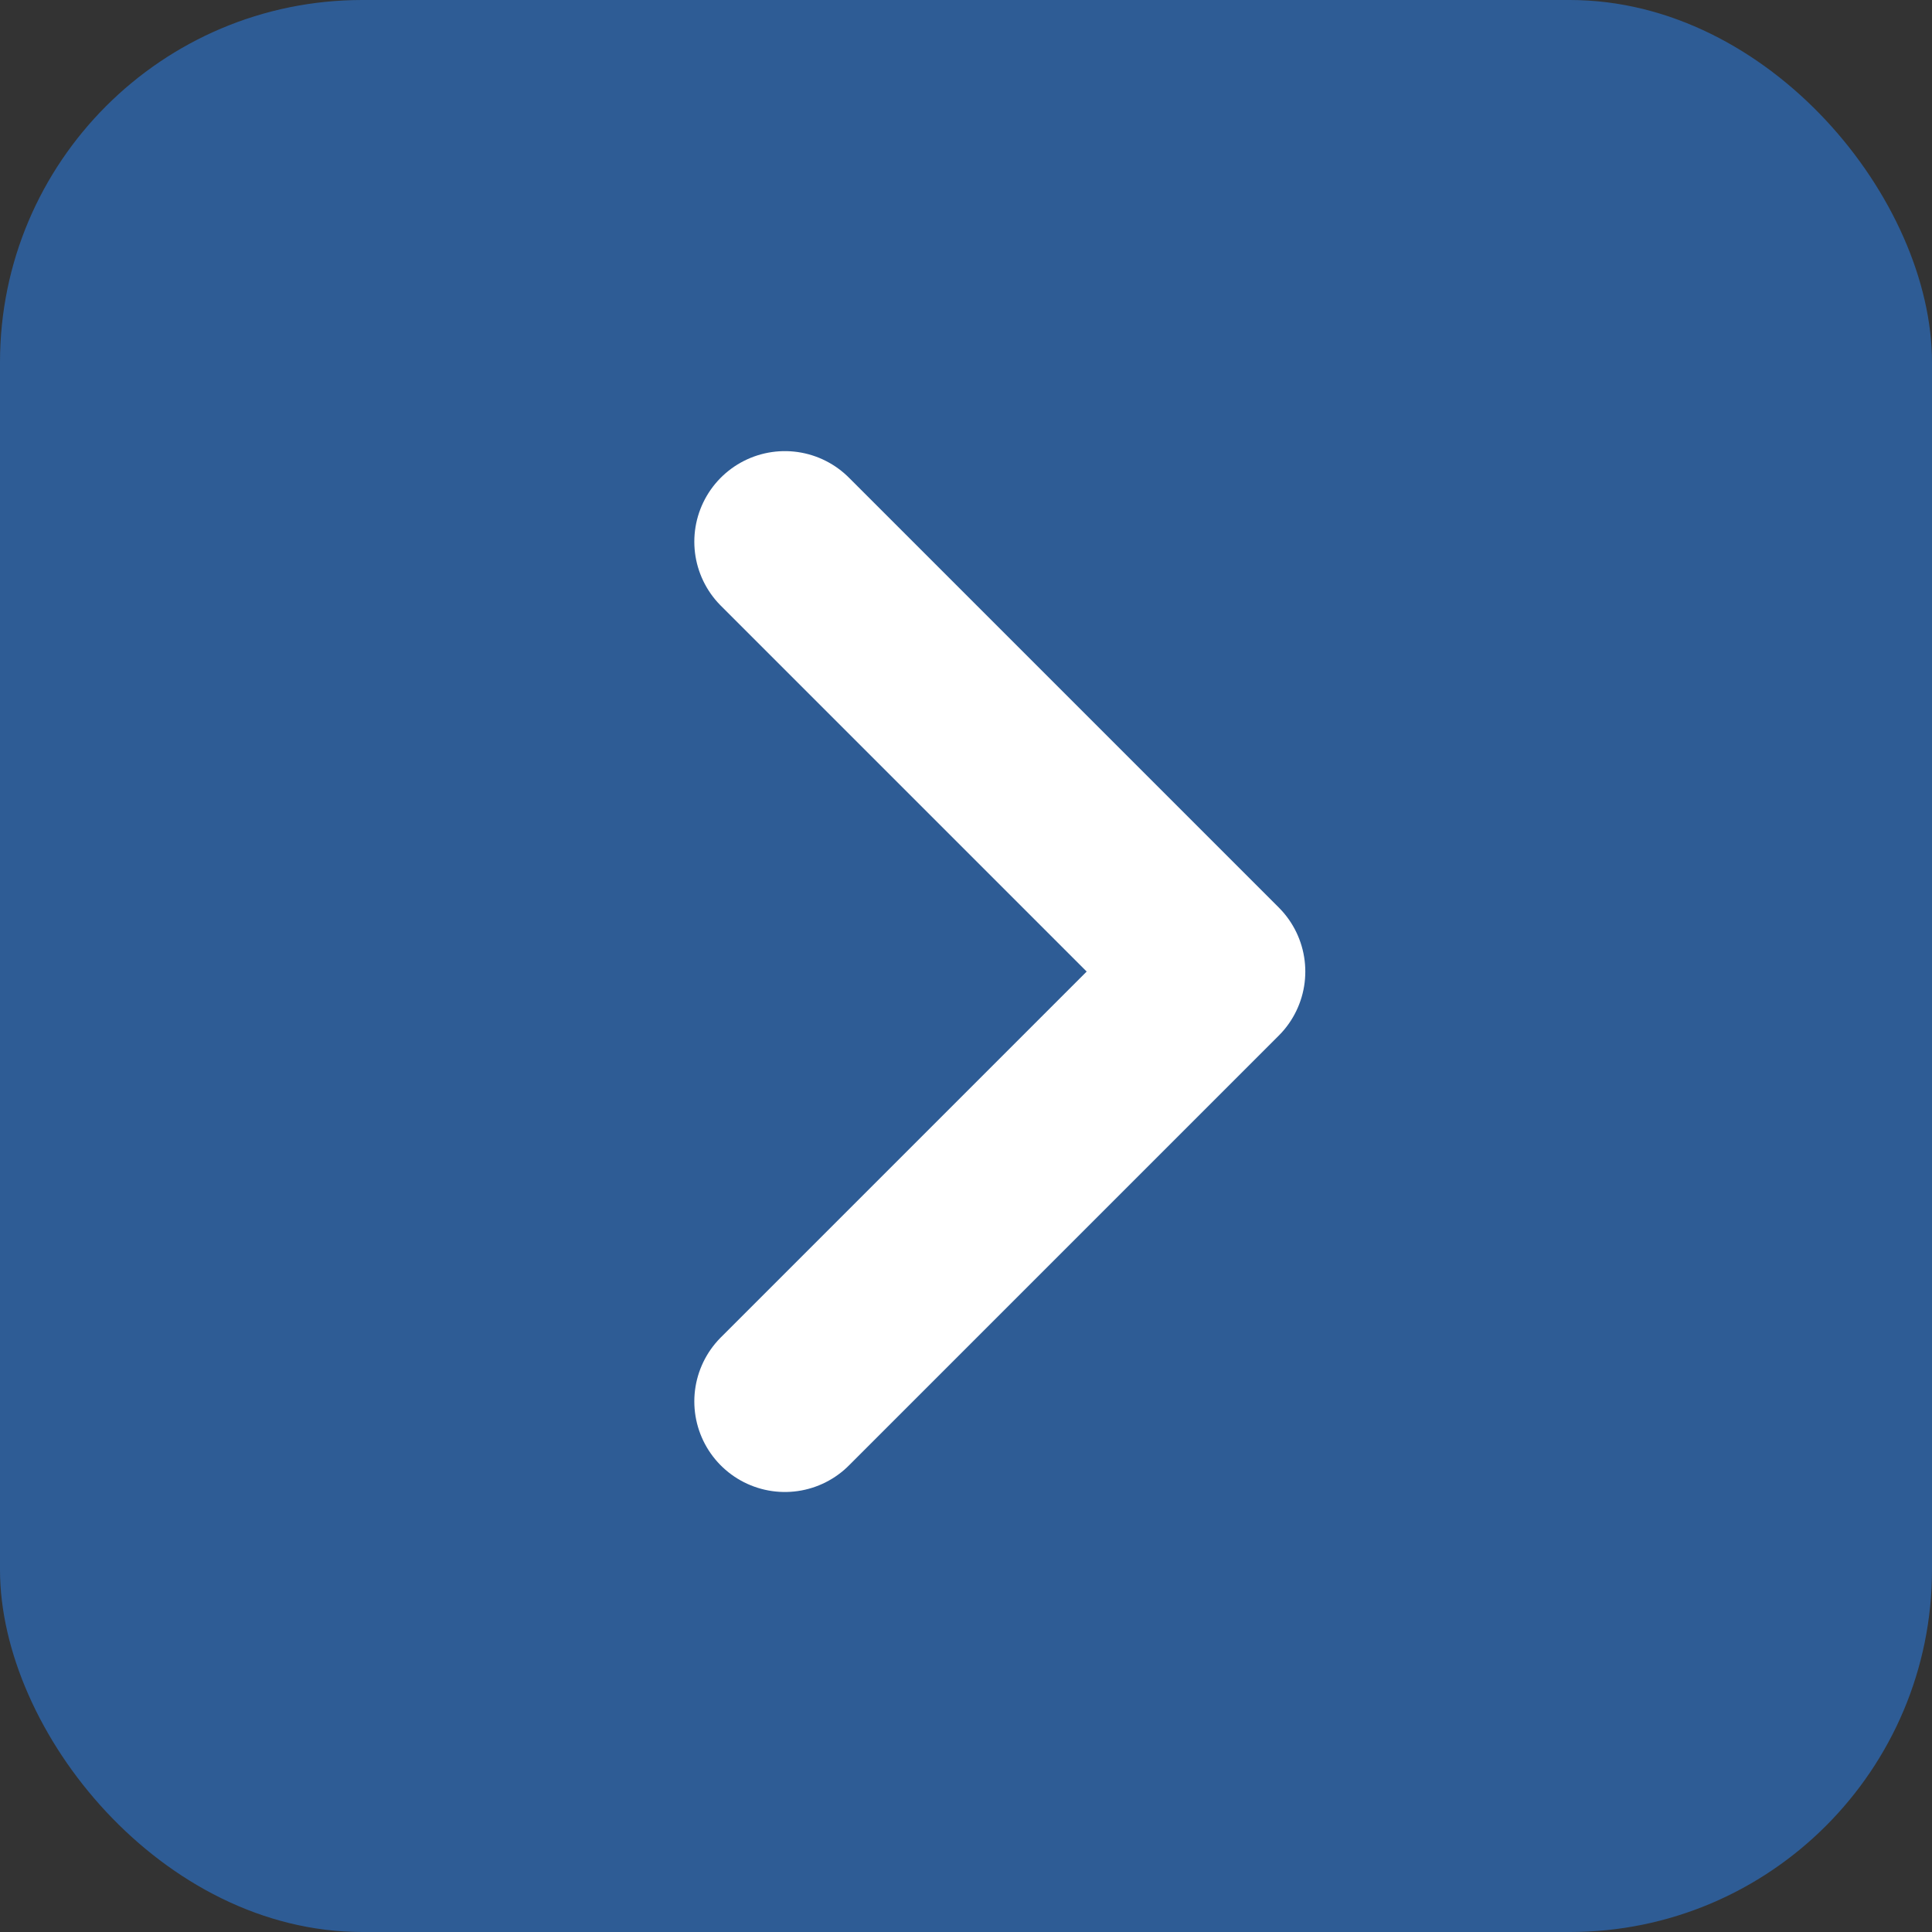 <svg xmlns="http://www.w3.org/2000/svg" width="16" height="16" viewBox="0 0 16 16">
  <rect x="0" y="0" width="16" height="16" fill="#333333" stroke="none"/>
  <g id="Group_449" data-name="Group 449" transform="translate(-1193 -5330)">
    <rect id="Rectangle_184" data-name="Rectangle 184" width="16" height="16" rx="3" transform="translate(1193 5330)" fill="#2e5c95"/>
    <path id="Path_31" data-name="Path 31" d="M1189.388,5320.464l3.56,3.56-3.56,3.56" transform="translate(10.112 14.022)" fill="none" stroke="#fff" stroke-linecap="round" stroke-linejoin="round" stroke-width="1.5"/>
  </g>
</svg>

